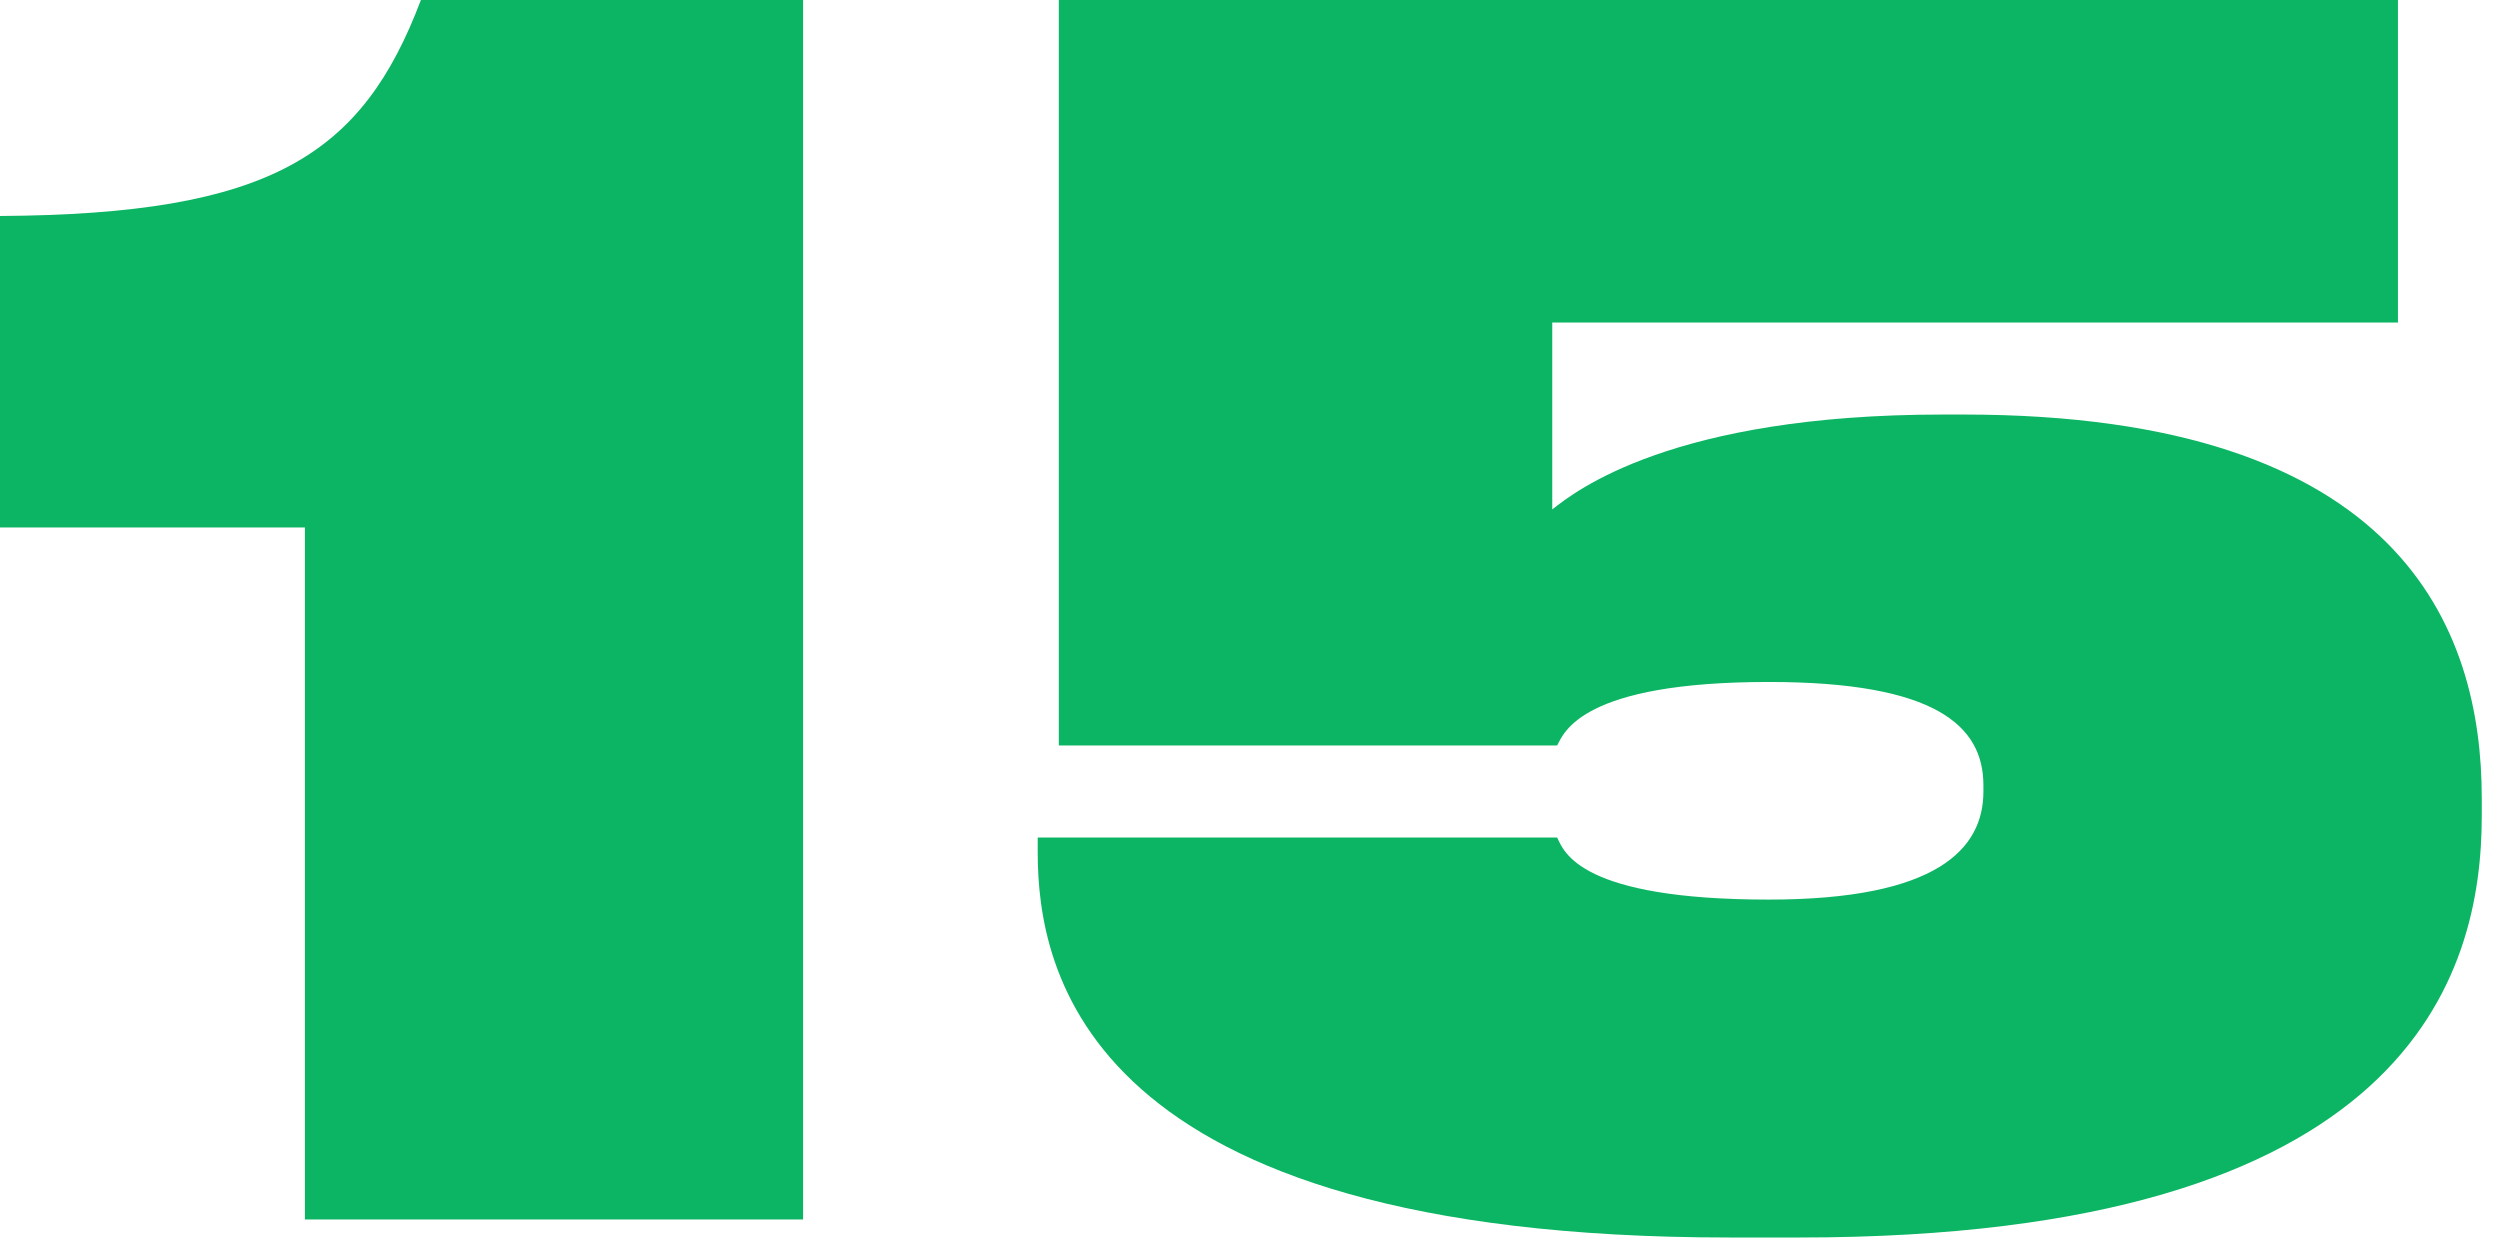 <svg width="122" height="61" viewBox="0 0 122 61" fill="#0CB563" xmlns="http://www.w3.org/2000/svg"><path d="M14.88 59.51V25.74H0v-15.2C13.2 10.46 17.67 7.59 20.54 0h18.65v59.51H14.88zm106.23-20.57v.88c0 7.77-3.52 20.57-33.29 20.57h-3.43c-31.53 0-33.75-13.05-33.75-18.81v-.71h25.35c.33.71 1.13 3.03 10.33 3.03 8.22 0 10.47-2.48 10.47-5.27v-.31c0-2.9-2.33-5.04-10.47-5.04-9.12 0-10 2.46-10.33 3.1H51.67V0h65.35v15.74H75.75v9.12c1.12-.88 5.84-4.63 19.05-4.63h1.03c21.37 0 25.28 10.47 25.28 18.71z"/></svg>